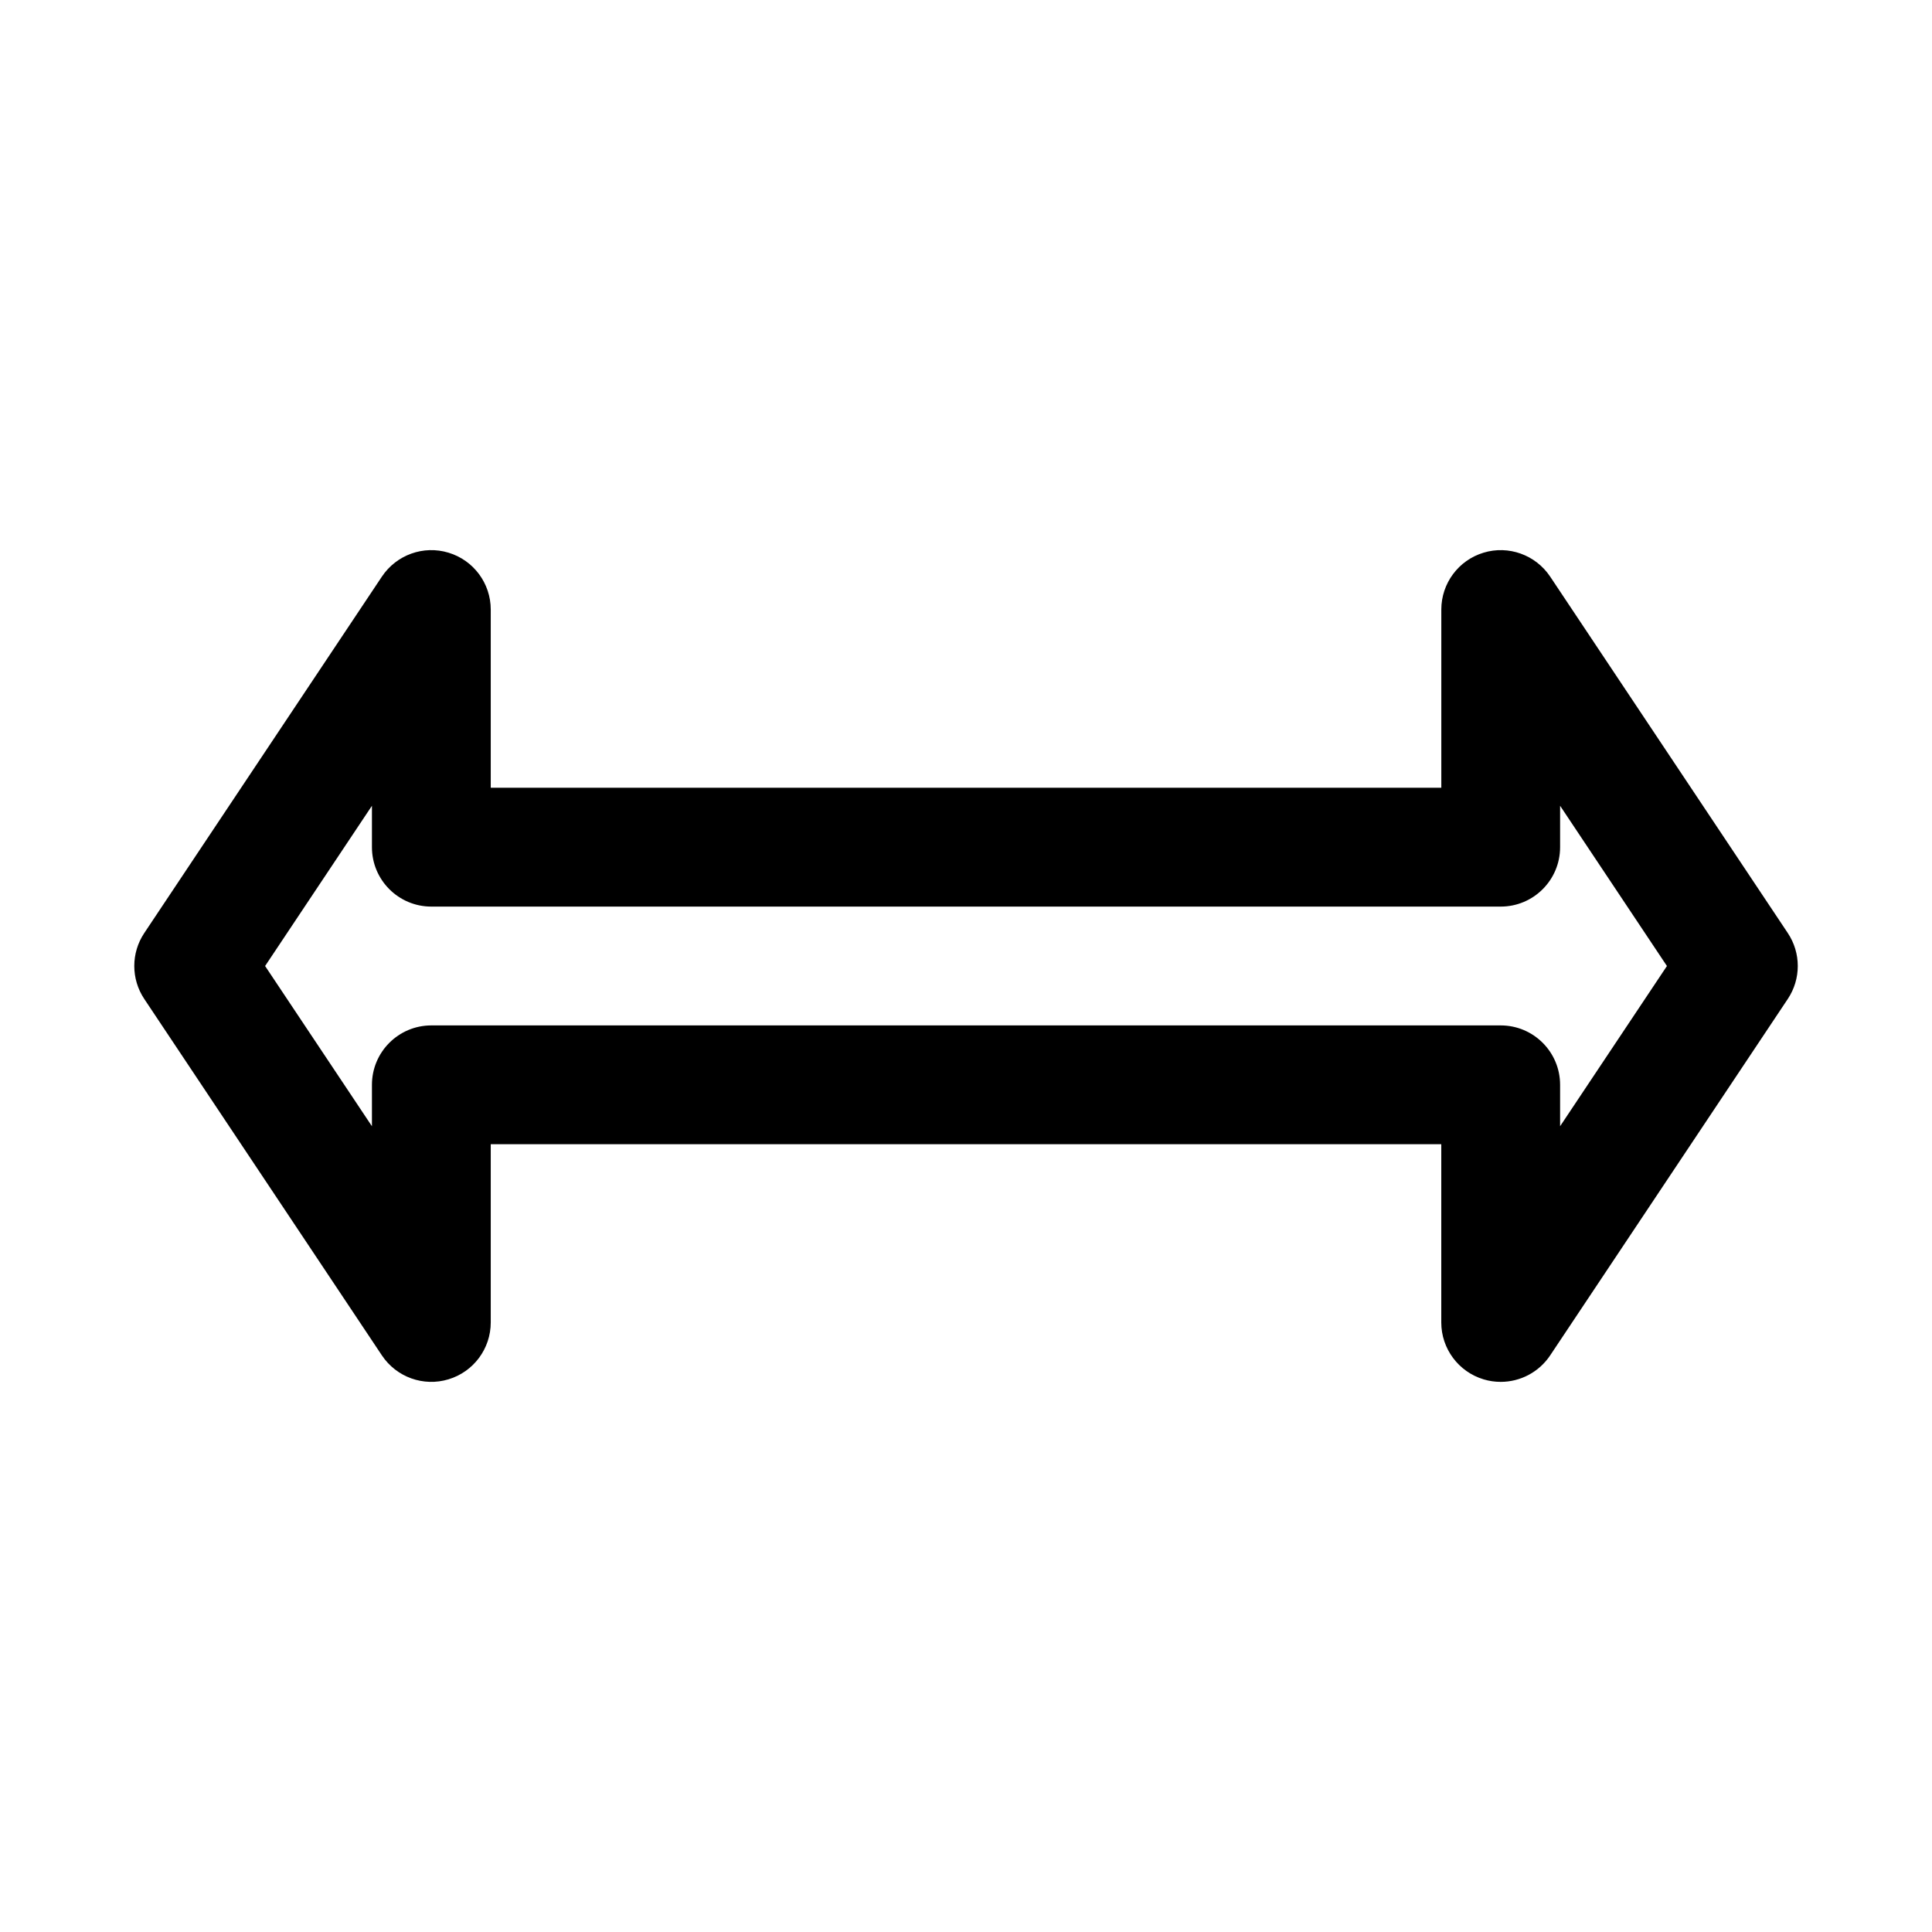 <?xml version="1.0" encoding="UTF-8"?>
<!-- Uploaded to: SVG Repo, www.svgrepo.com, Generator: SVG Repo Mixer Tools -->
<svg fill="#000000" width="800px" height="800px" version="1.1" viewBox="144 144 512 512" xmlns="http://www.w3.org/2000/svg">
 <path d="m541.7 510.21c-1.523 0-3.051-0.215-4.559-0.676-6.641-2.008-11.188-8.137-11.188-15.07v-47.23h-251.9v47.23c0 6.934-4.543 13.062-11.184 15.066-6.633 2.023-13.809-0.559-17.66-6.332l-62.977-94.465c-3.527-5.289-3.527-12.176 0-17.465l62.977-94.465c3.852-5.766 11.023-8.355 17.66-6.332 6.641 2.004 11.184 8.133 11.184 15.066v47.23h251.91v-47.23c0-6.934 4.543-13.062 11.184-15.066 6.609-2.023 13.809 0.57 17.66 6.332l62.977 94.465c3.527 5.289 3.527 12.176 0 17.465l-62.977 94.465c-2.977 4.461-7.938 7.012-13.102 7.012zm-283.39-94.465h283.39c8.695 0 15.742 7.051 15.742 15.742v10.977l28.312-42.461-28.312-42.469v10.98c0 8.695-7.051 15.742-15.742 15.742h-283.39c-8.695 0-15.742-7.051-15.742-15.742v-10.977l-28.312 42.465 28.312 42.465v-10.977c0-8.695 7.051-15.746 15.742-15.746z"/>
</svg>